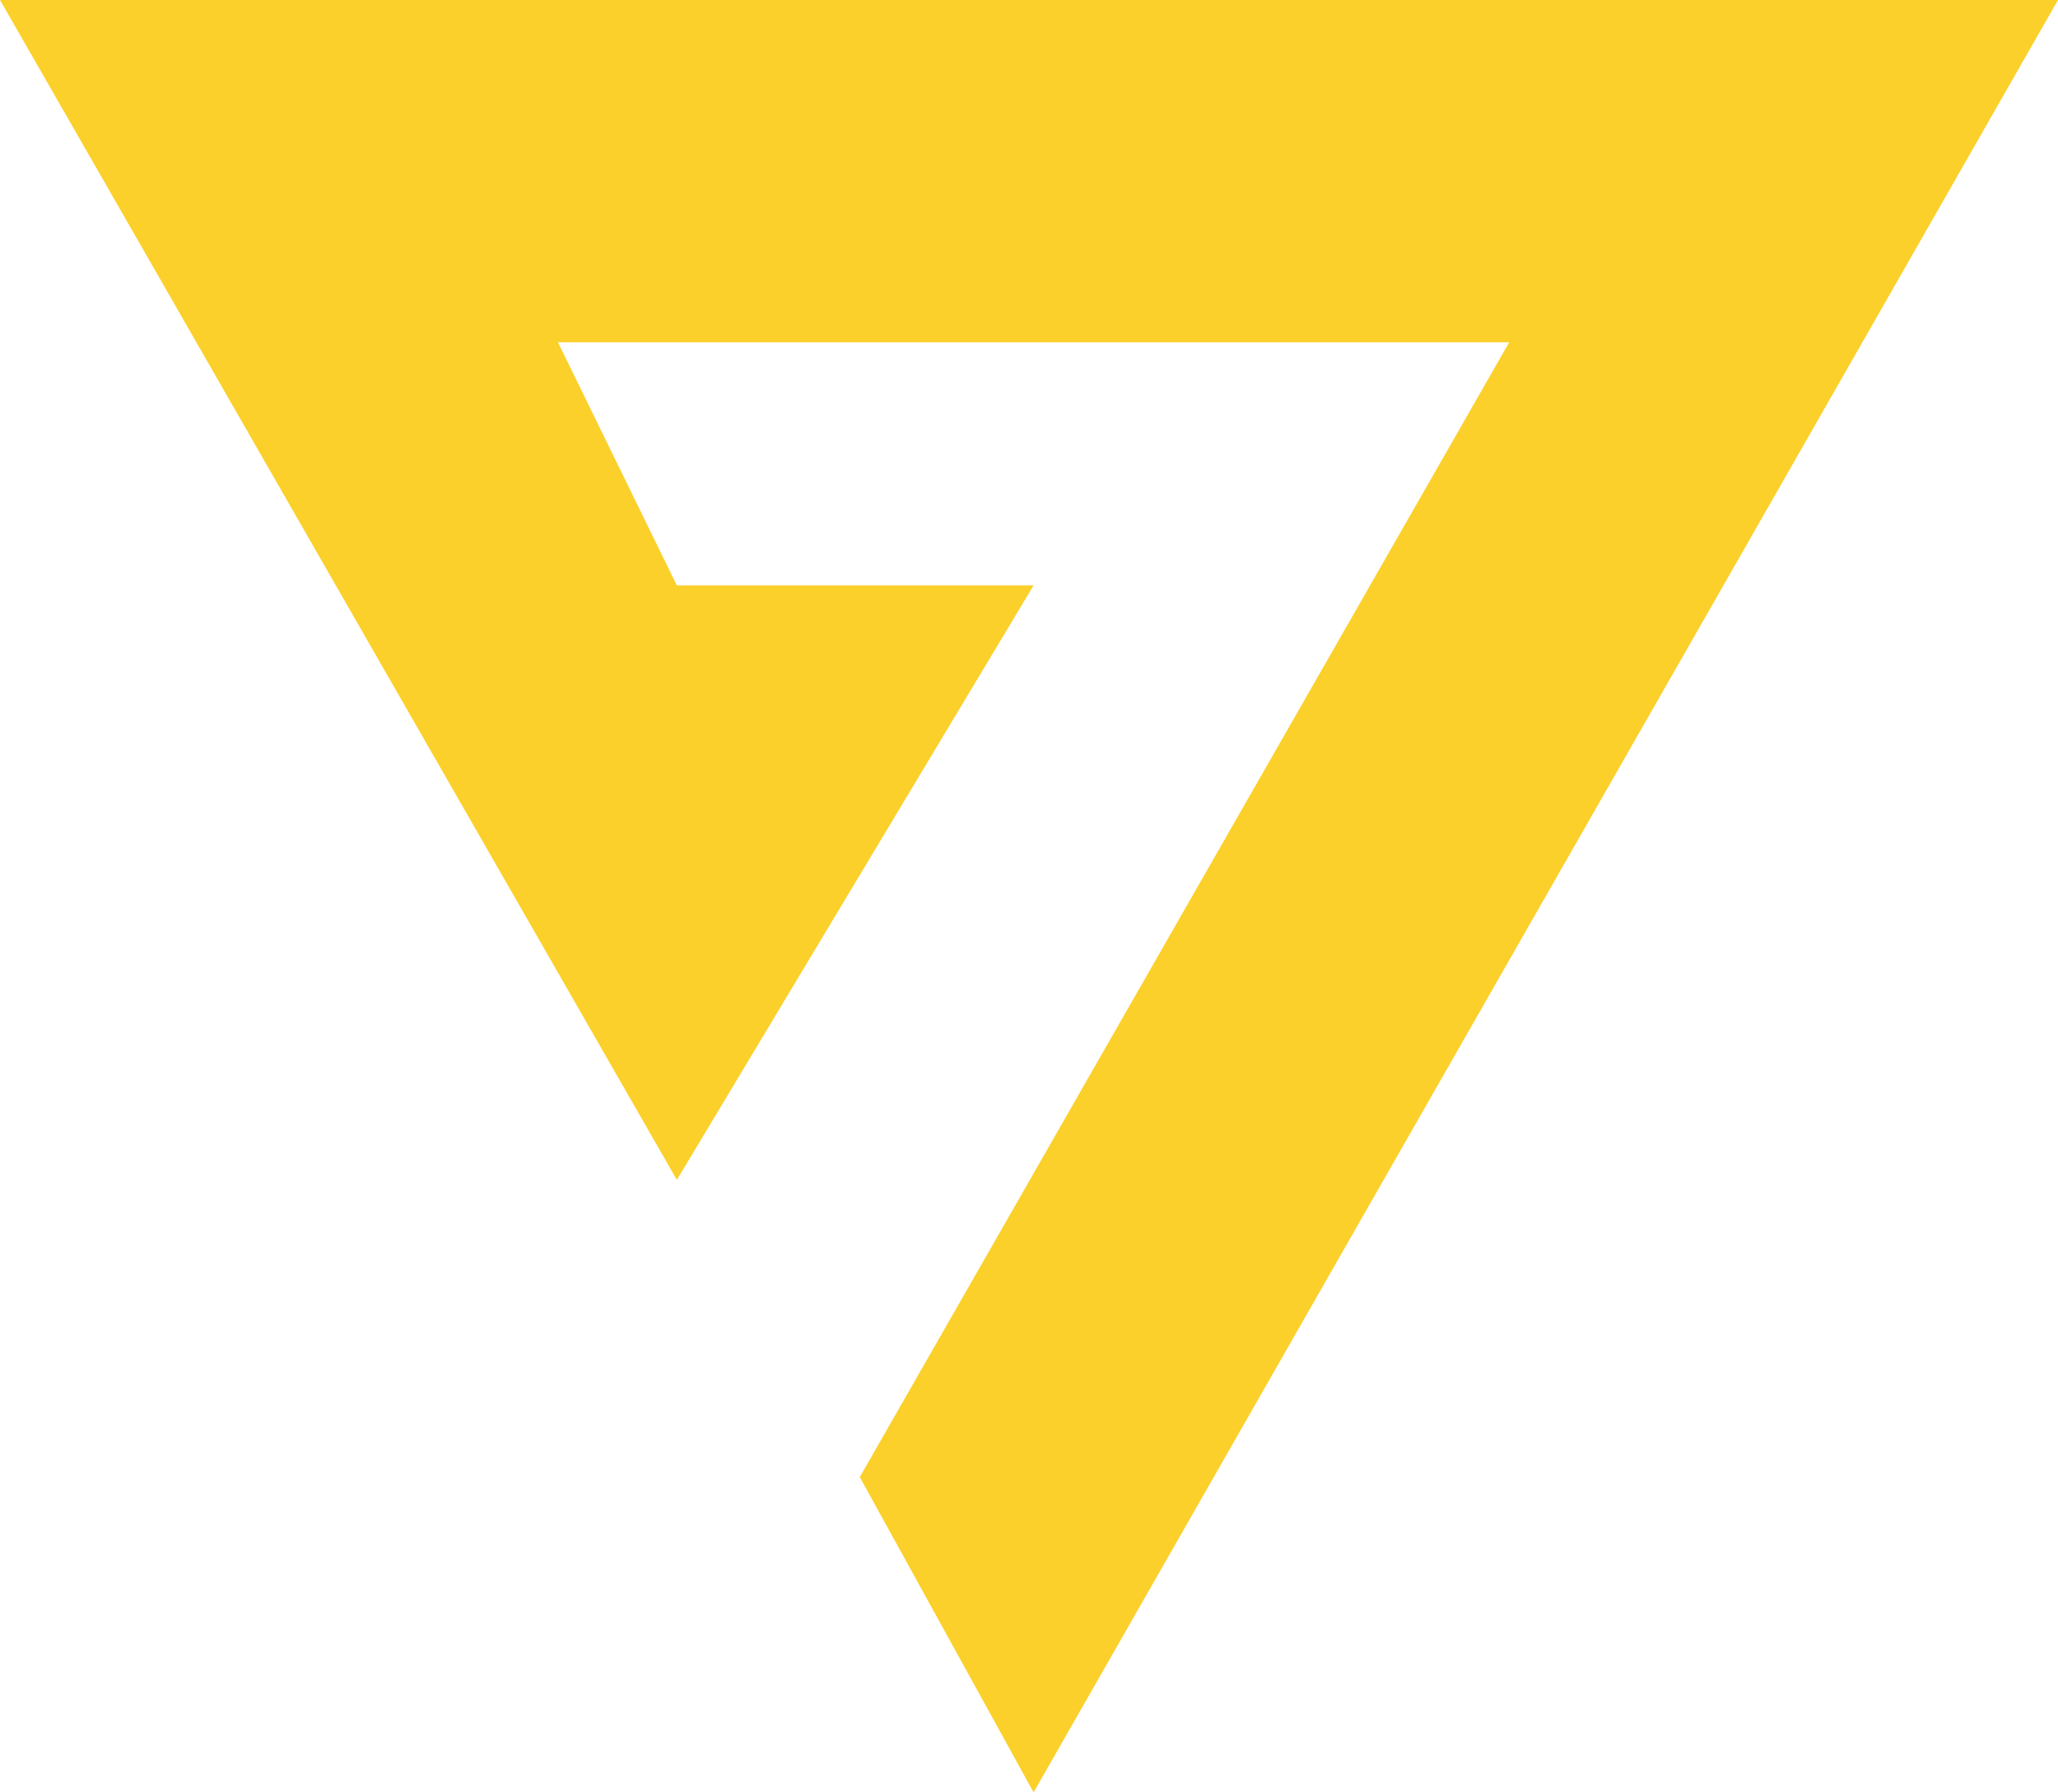<svg width="62" height="54" viewBox="0 0 62 54" fill="none" xmlns="http://www.w3.org/2000/svg">
<path d="M62 0H0L20.391 35.548L31.138 17.638H20.391L16.809 10.312H45.467L25.902 44.502L31.138 54L62 0Z" fill="#FBD02A"/>
</svg>
